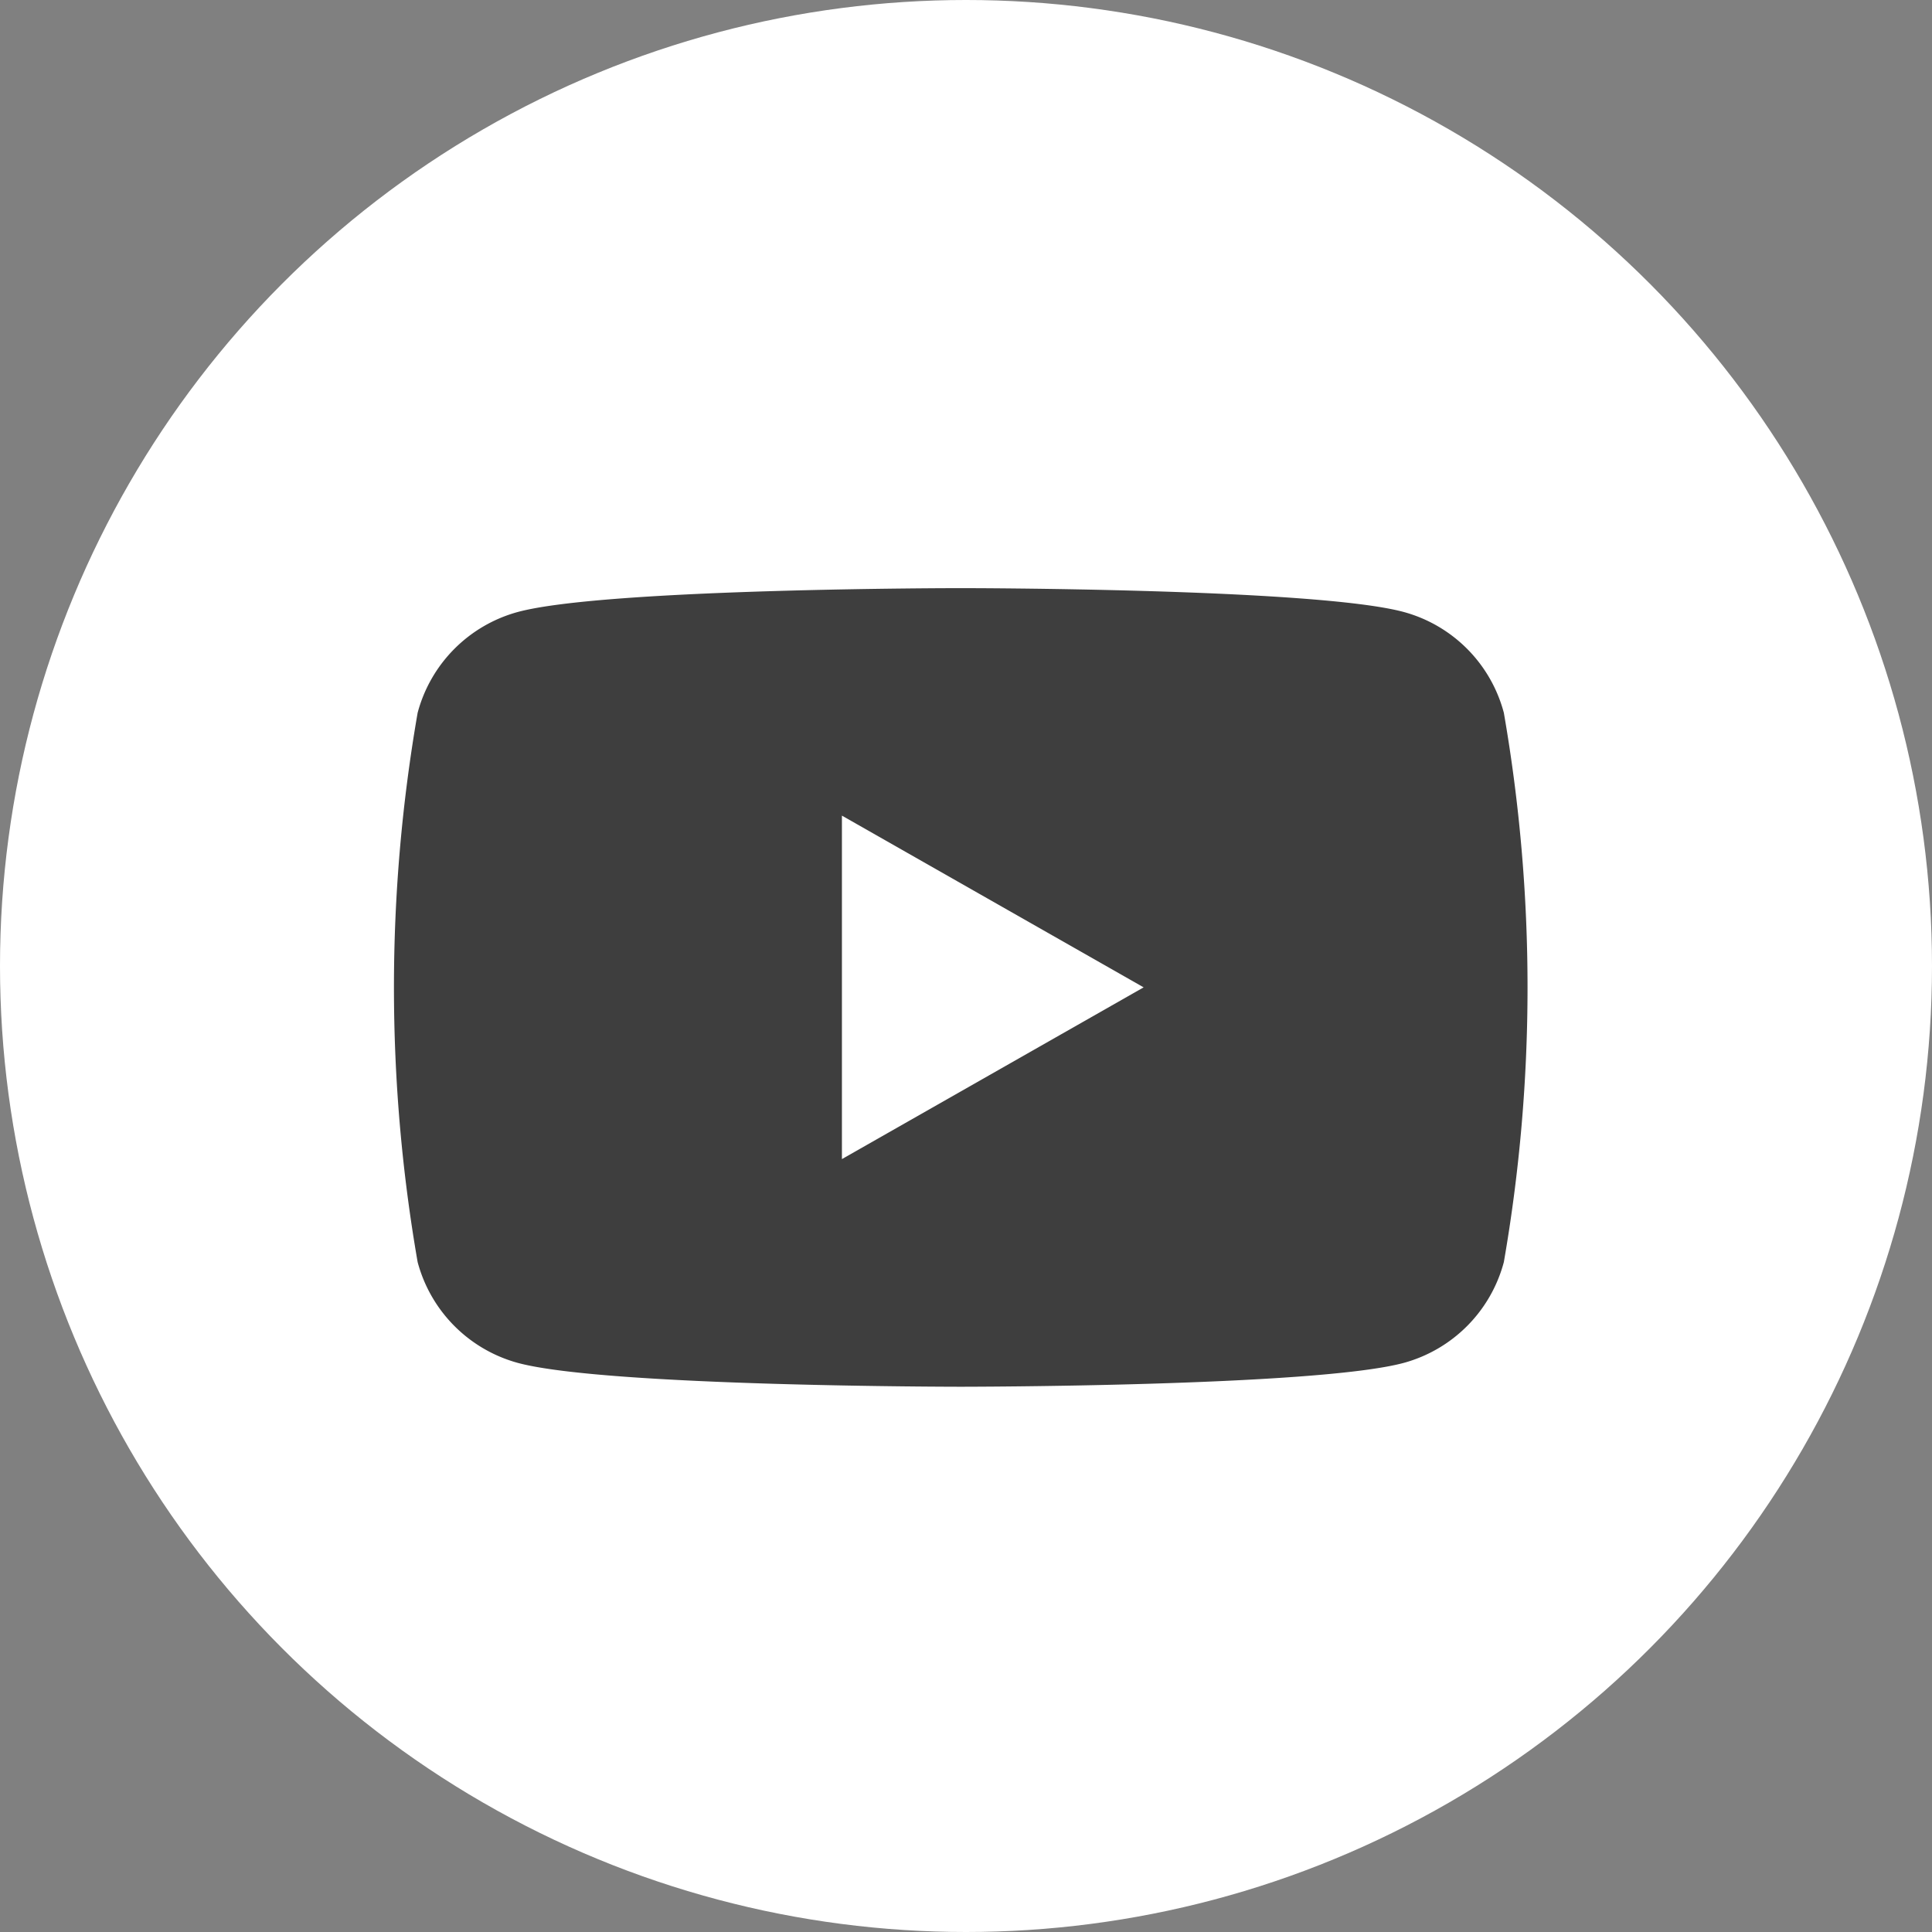 <svg xmlns="http://www.w3.org/2000/svg" width="36" height="36" viewBox="0 0 36 36"><rect x="0" y="0" width="36" height="36" fill="#808080" stroke="none"/><g transform="translate(-196 -1217)"><circle cx="18" cy="18" r="18" transform="translate(196 1217)" fill="#fff"/><g transform="translate(203.341 1227.959)"><path d="M713.64,383.033a2.65,2.65,0,0,0-1.867-1.879c-1.648-.444-8.253-.444-8.253-.444s-6.605,0-8.252.444a2.654,2.654,0,0,0-1.868,1.879,29.893,29.893,0,0,0,0,10.235,2.658,2.658,0,0,0,1.868,1.879c1.647.444,8.252.444,8.252.444s6.6,0,8.253-.444a2.654,2.654,0,0,0,1.867-1.879,29.889,29.889,0,0,0,0-10.235Z" transform="translate(-692.959 -380.71)" fill="#3e3e3e"/><path d="M700.25,390.838l5.622-3.2-5.622-3.2v6.4Z" transform="translate(-691.903 -380.199)" fill="#fff"/></g></g></svg>